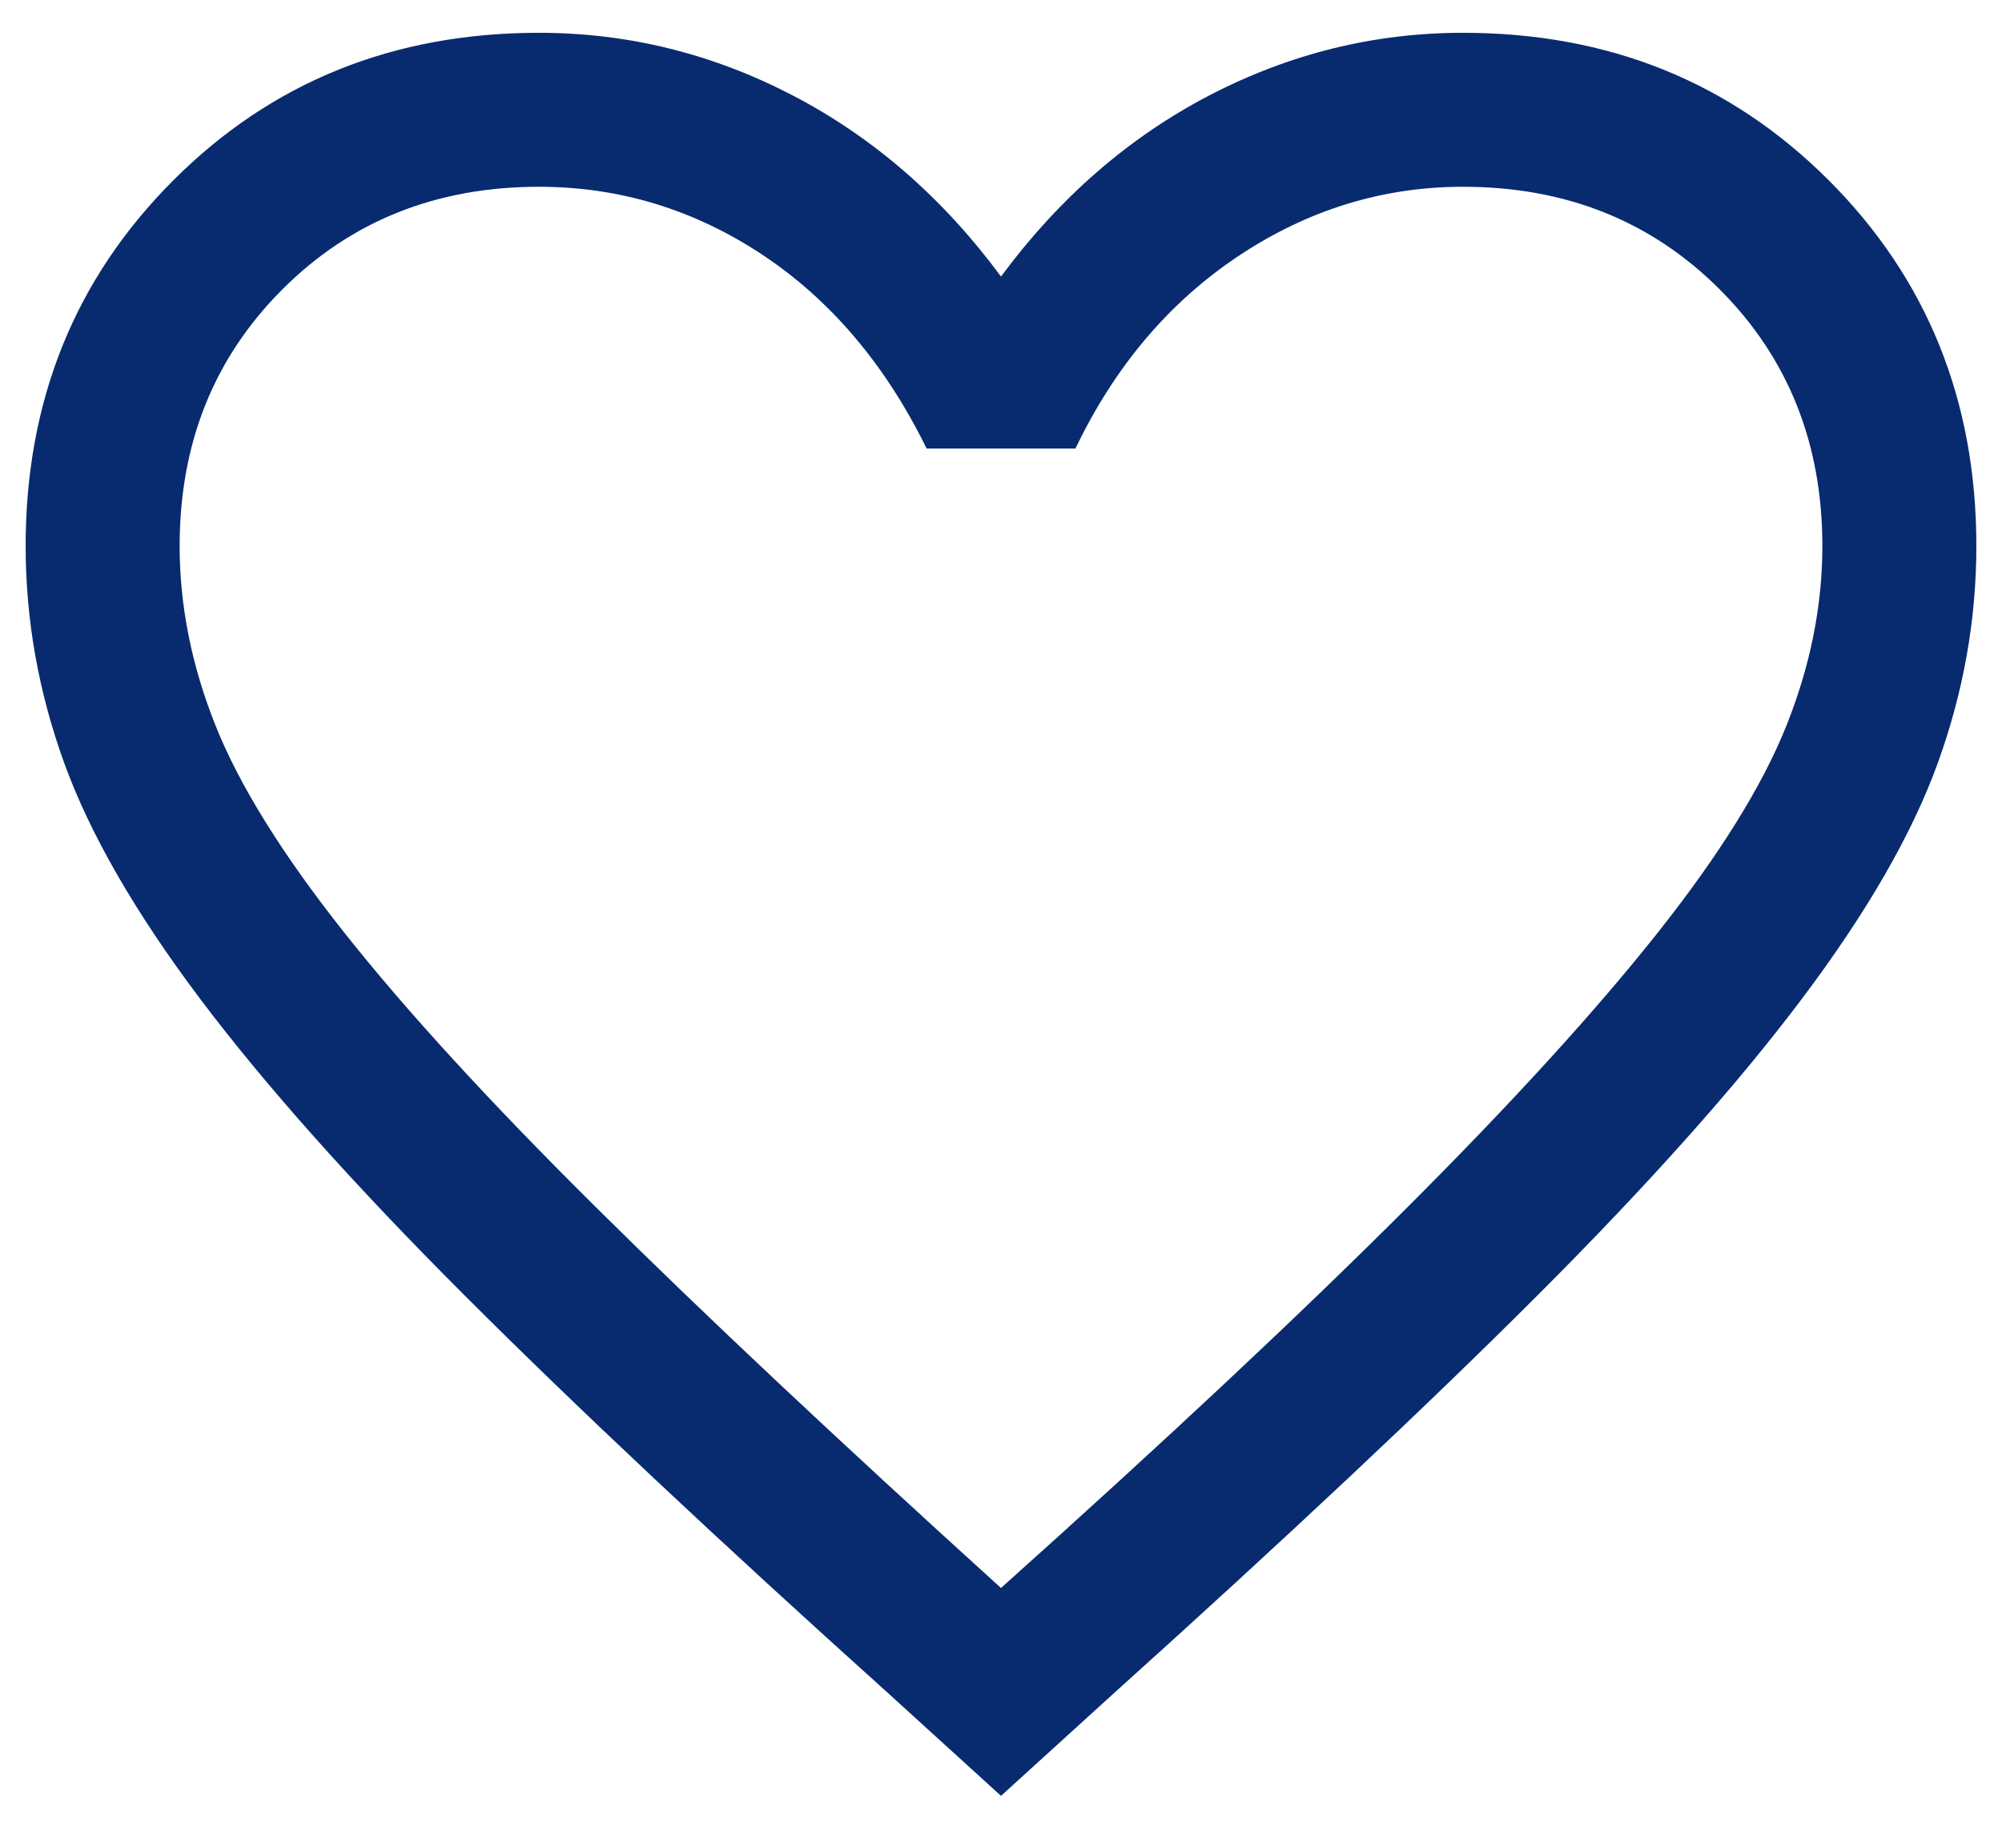 <svg width="26" height="24" viewBox="0 0 26 24" fill="none" xmlns="http://www.w3.org/2000/svg">
  <path
    d="M13 23.326L11.534 21.992C9.311 19.992 7.478 18.27 6.034 16.826C4.589 15.381 3.445 14.098 2.6 12.975C1.756 11.853 1.167 10.831 0.833 9.908C0.5 8.987 0.333 8.048 0.333 7.092C0.333 5.204 0.973 3.62 2.251 2.342C3.528 1.064 5.111 0.426 7 0.426C8.156 0.426 9.256 0.698 10.3 1.242C11.345 1.787 12.245 2.57 13 3.592C13.756 2.57 14.656 1.787 15.7 1.242C16.745 0.698 17.845 0.426 19 0.426C20.889 0.426 22.472 1.064 23.75 2.342C25.028 3.62 25.667 5.204 25.667 7.092C25.667 8.048 25.5 8.987 25.167 9.908C24.834 10.831 24.245 11.853 23.4 12.975C22.556 14.098 21.411 15.381 19.967 16.826C18.522 18.27 16.689 19.992 14.467 21.992L13 23.326ZM13 20.626C15.133 18.715 16.889 17.07 18.267 15.692C19.645 14.315 20.733 13.12 21.534 12.108C22.334 11.098 22.889 10.204 23.2 9.426C23.511 8.648 23.667 7.87 23.667 7.092C23.667 5.759 23.222 4.648 22.334 3.759C21.445 2.87 20.334 2.426 19 2.426C17.956 2.426 16.983 2.726 16.083 3.326C15.183 3.926 14.478 4.759 13.967 5.826H12.034C11.5 4.737 10.789 3.898 9.9 3.308C9.011 2.72 8.045 2.426 7 2.426C5.667 2.426 4.556 2.87 3.667 3.759C2.778 4.648 2.333 5.759 2.333 7.092C2.333 7.87 2.489 8.648 2.8 9.426C3.111 10.204 3.667 11.098 4.467 12.108C5.267 13.12 6.356 14.309 7.734 15.675C9.111 17.042 10.867 18.692 13 20.626Z"
    fill="#082b6f" />
</svg>